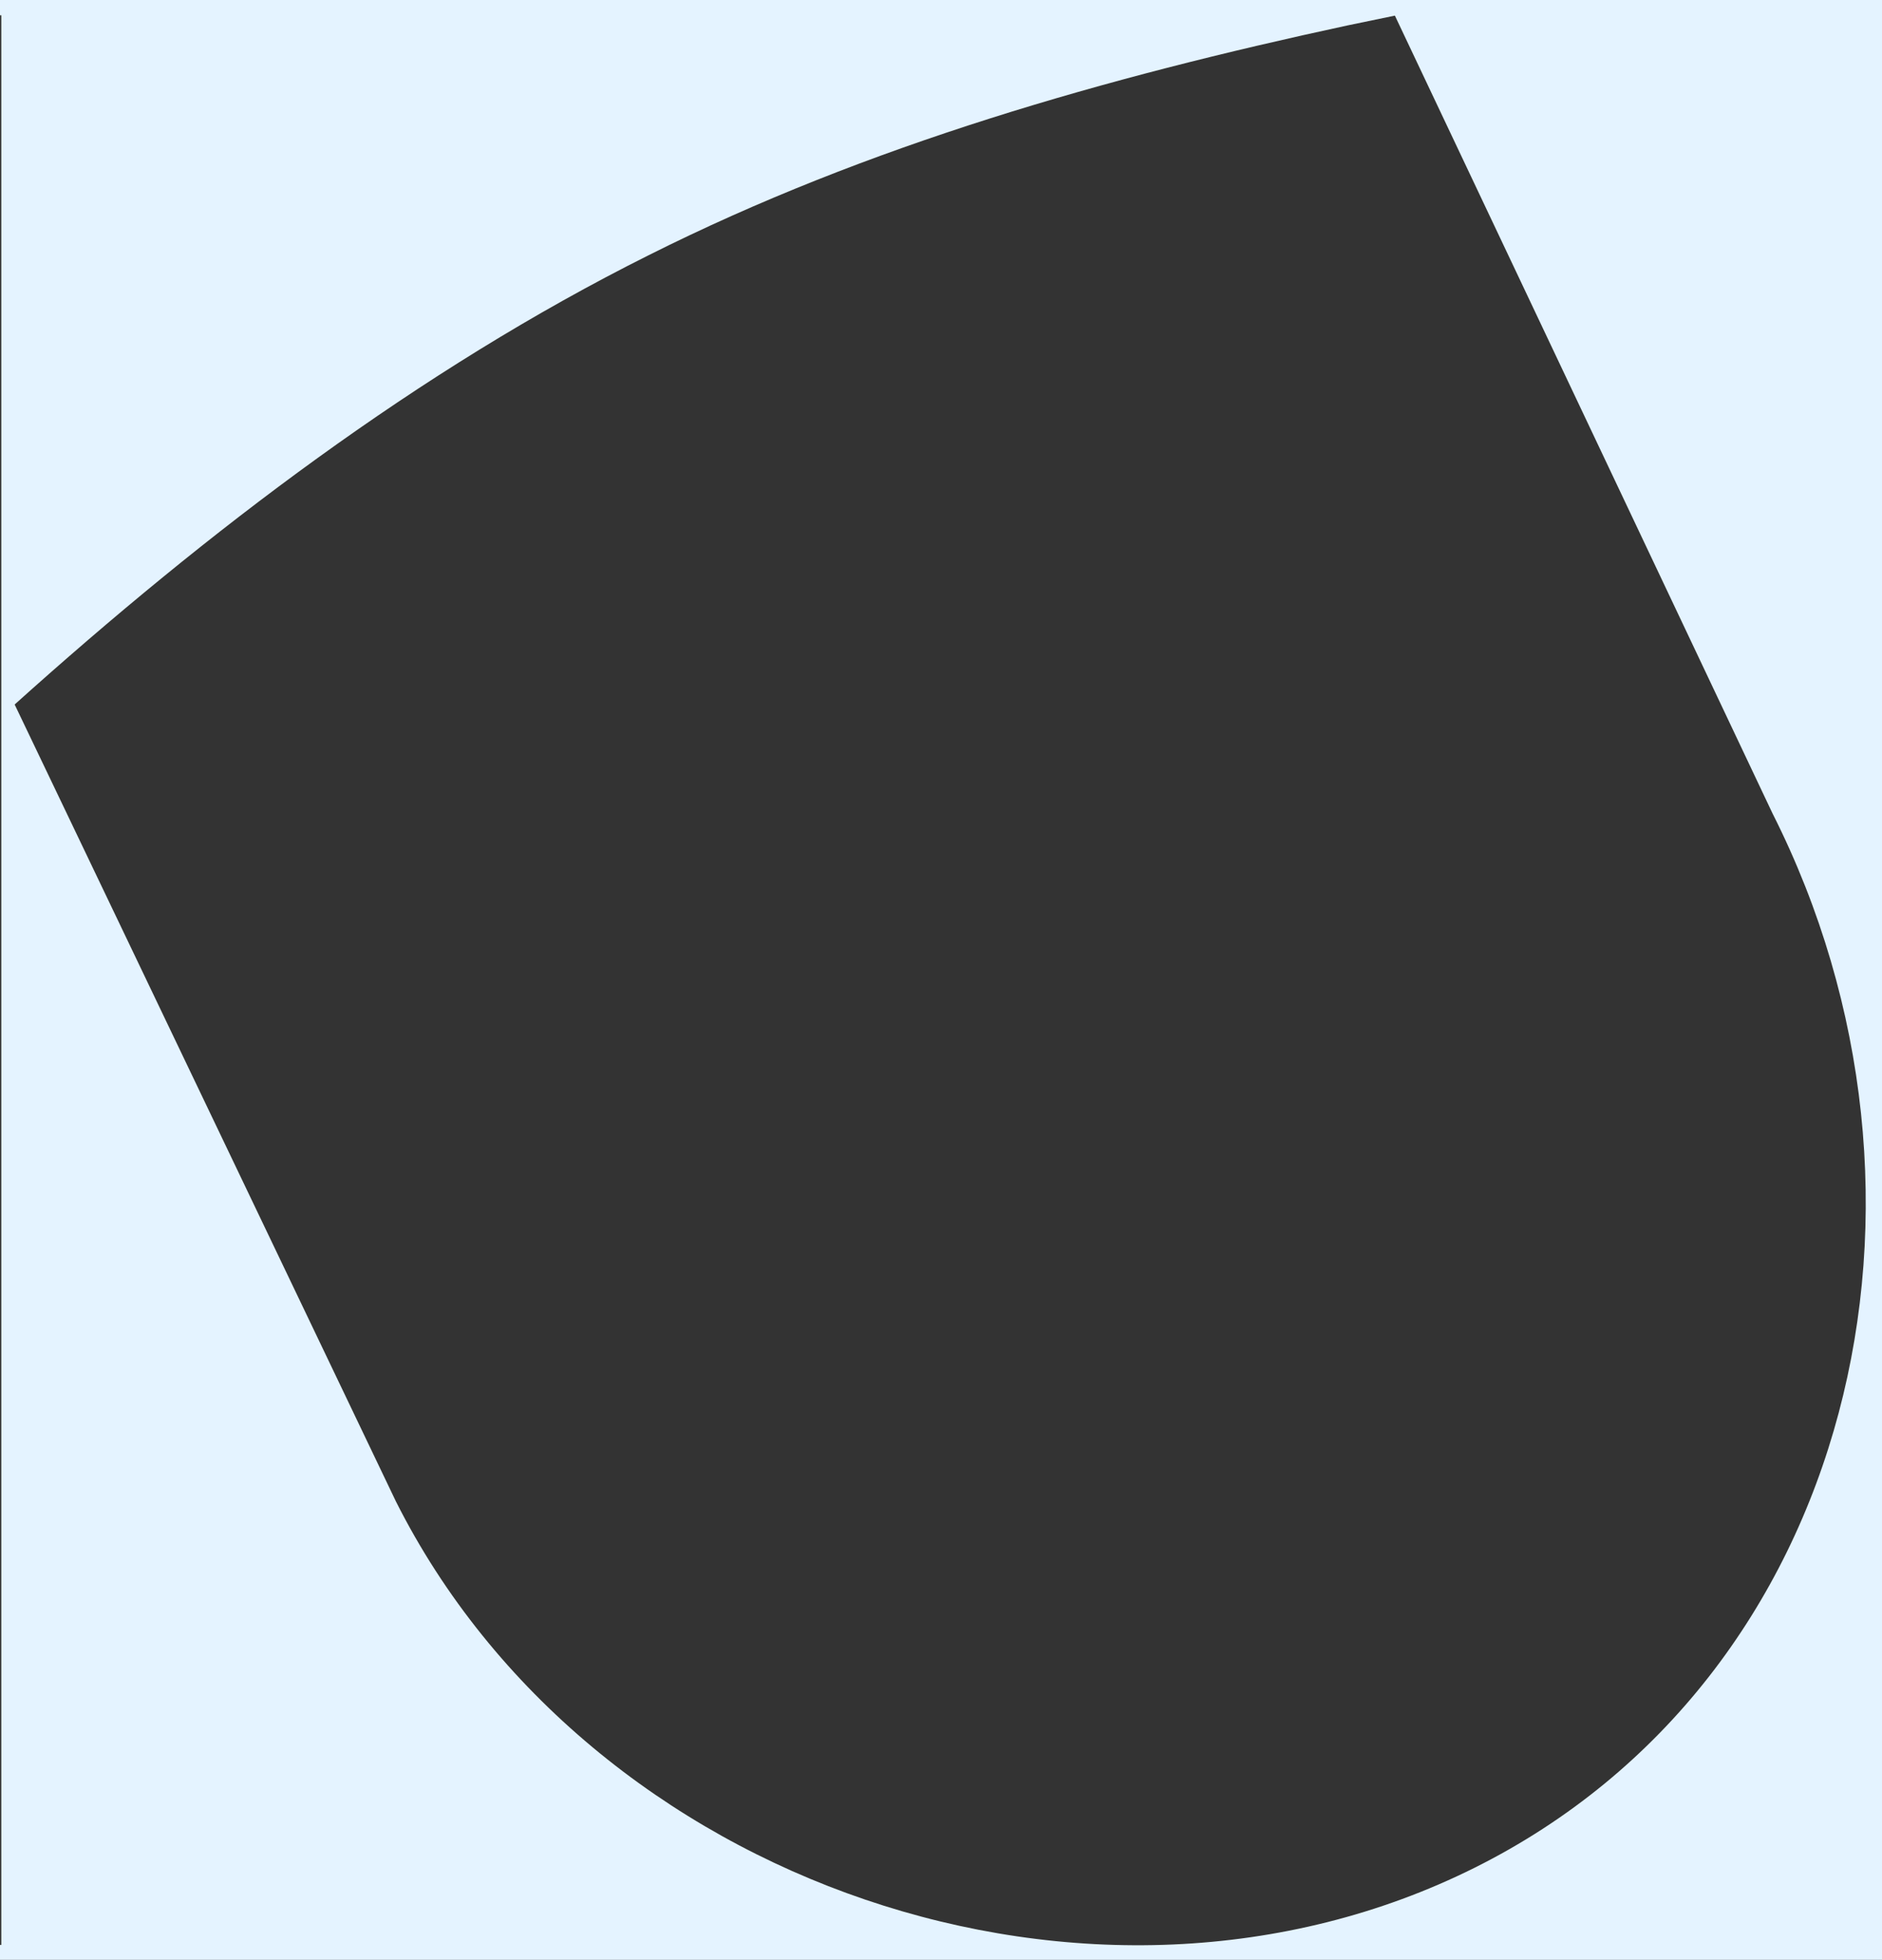 <?xml version="1.0" encoding="utf-8"?>
<!-- Generator: Adobe Illustrator 25.0.0, SVG Export Plug-In . SVG Version: 6.00 Build 0)  -->
<svg version="1.1" id="Layer_1" xmlns="http://www.w3.org/2000/svg" xmlns:xlink="http://www.w3.org/1999/xlink" x="0px" y="0px"
	 viewBox="0 0 578 602" style="enable-background:new 0 0 578 602;" xml:space="preserve">
<rect x="0" y="0" width="578" height="602" fill="#333333" stroke="none"/>
<style type="text/css">
	.st0{fill:none;}
	.st1{fill:#E4F3FF;}
</style>
<g>
	<path class="st0" d="M453,573.6c116.8-58.3,150.7-206.2,91.5-323.8L428.4,4.7l-14.5,3c-74.3,16-147.3,36.9-214.7,70.6
		c-70.8,35.5-135.4,84.8-194.7,138l117.1,244.6C181,578.9,336.2,631.9,453,573.6z"/>
	<path class="st1" d="M573,0H-1.8v4.7h2.2v592.7h-4v4.6h4h4H573h5v-4.6V4.7V0H573z M199.2,78.4c67.3-33.8,140.4-54.6,214.7-70.6
		l14.5-3l116,245.1c59.3,117.6,25.3,265.5-91.5,323.8c-116.8,58.3-272,5.3-331.3-112.5L4.5,216.4C63.8,163.1,128.4,113.8,199.2,78.4
		z"/>
</g>
</svg>
